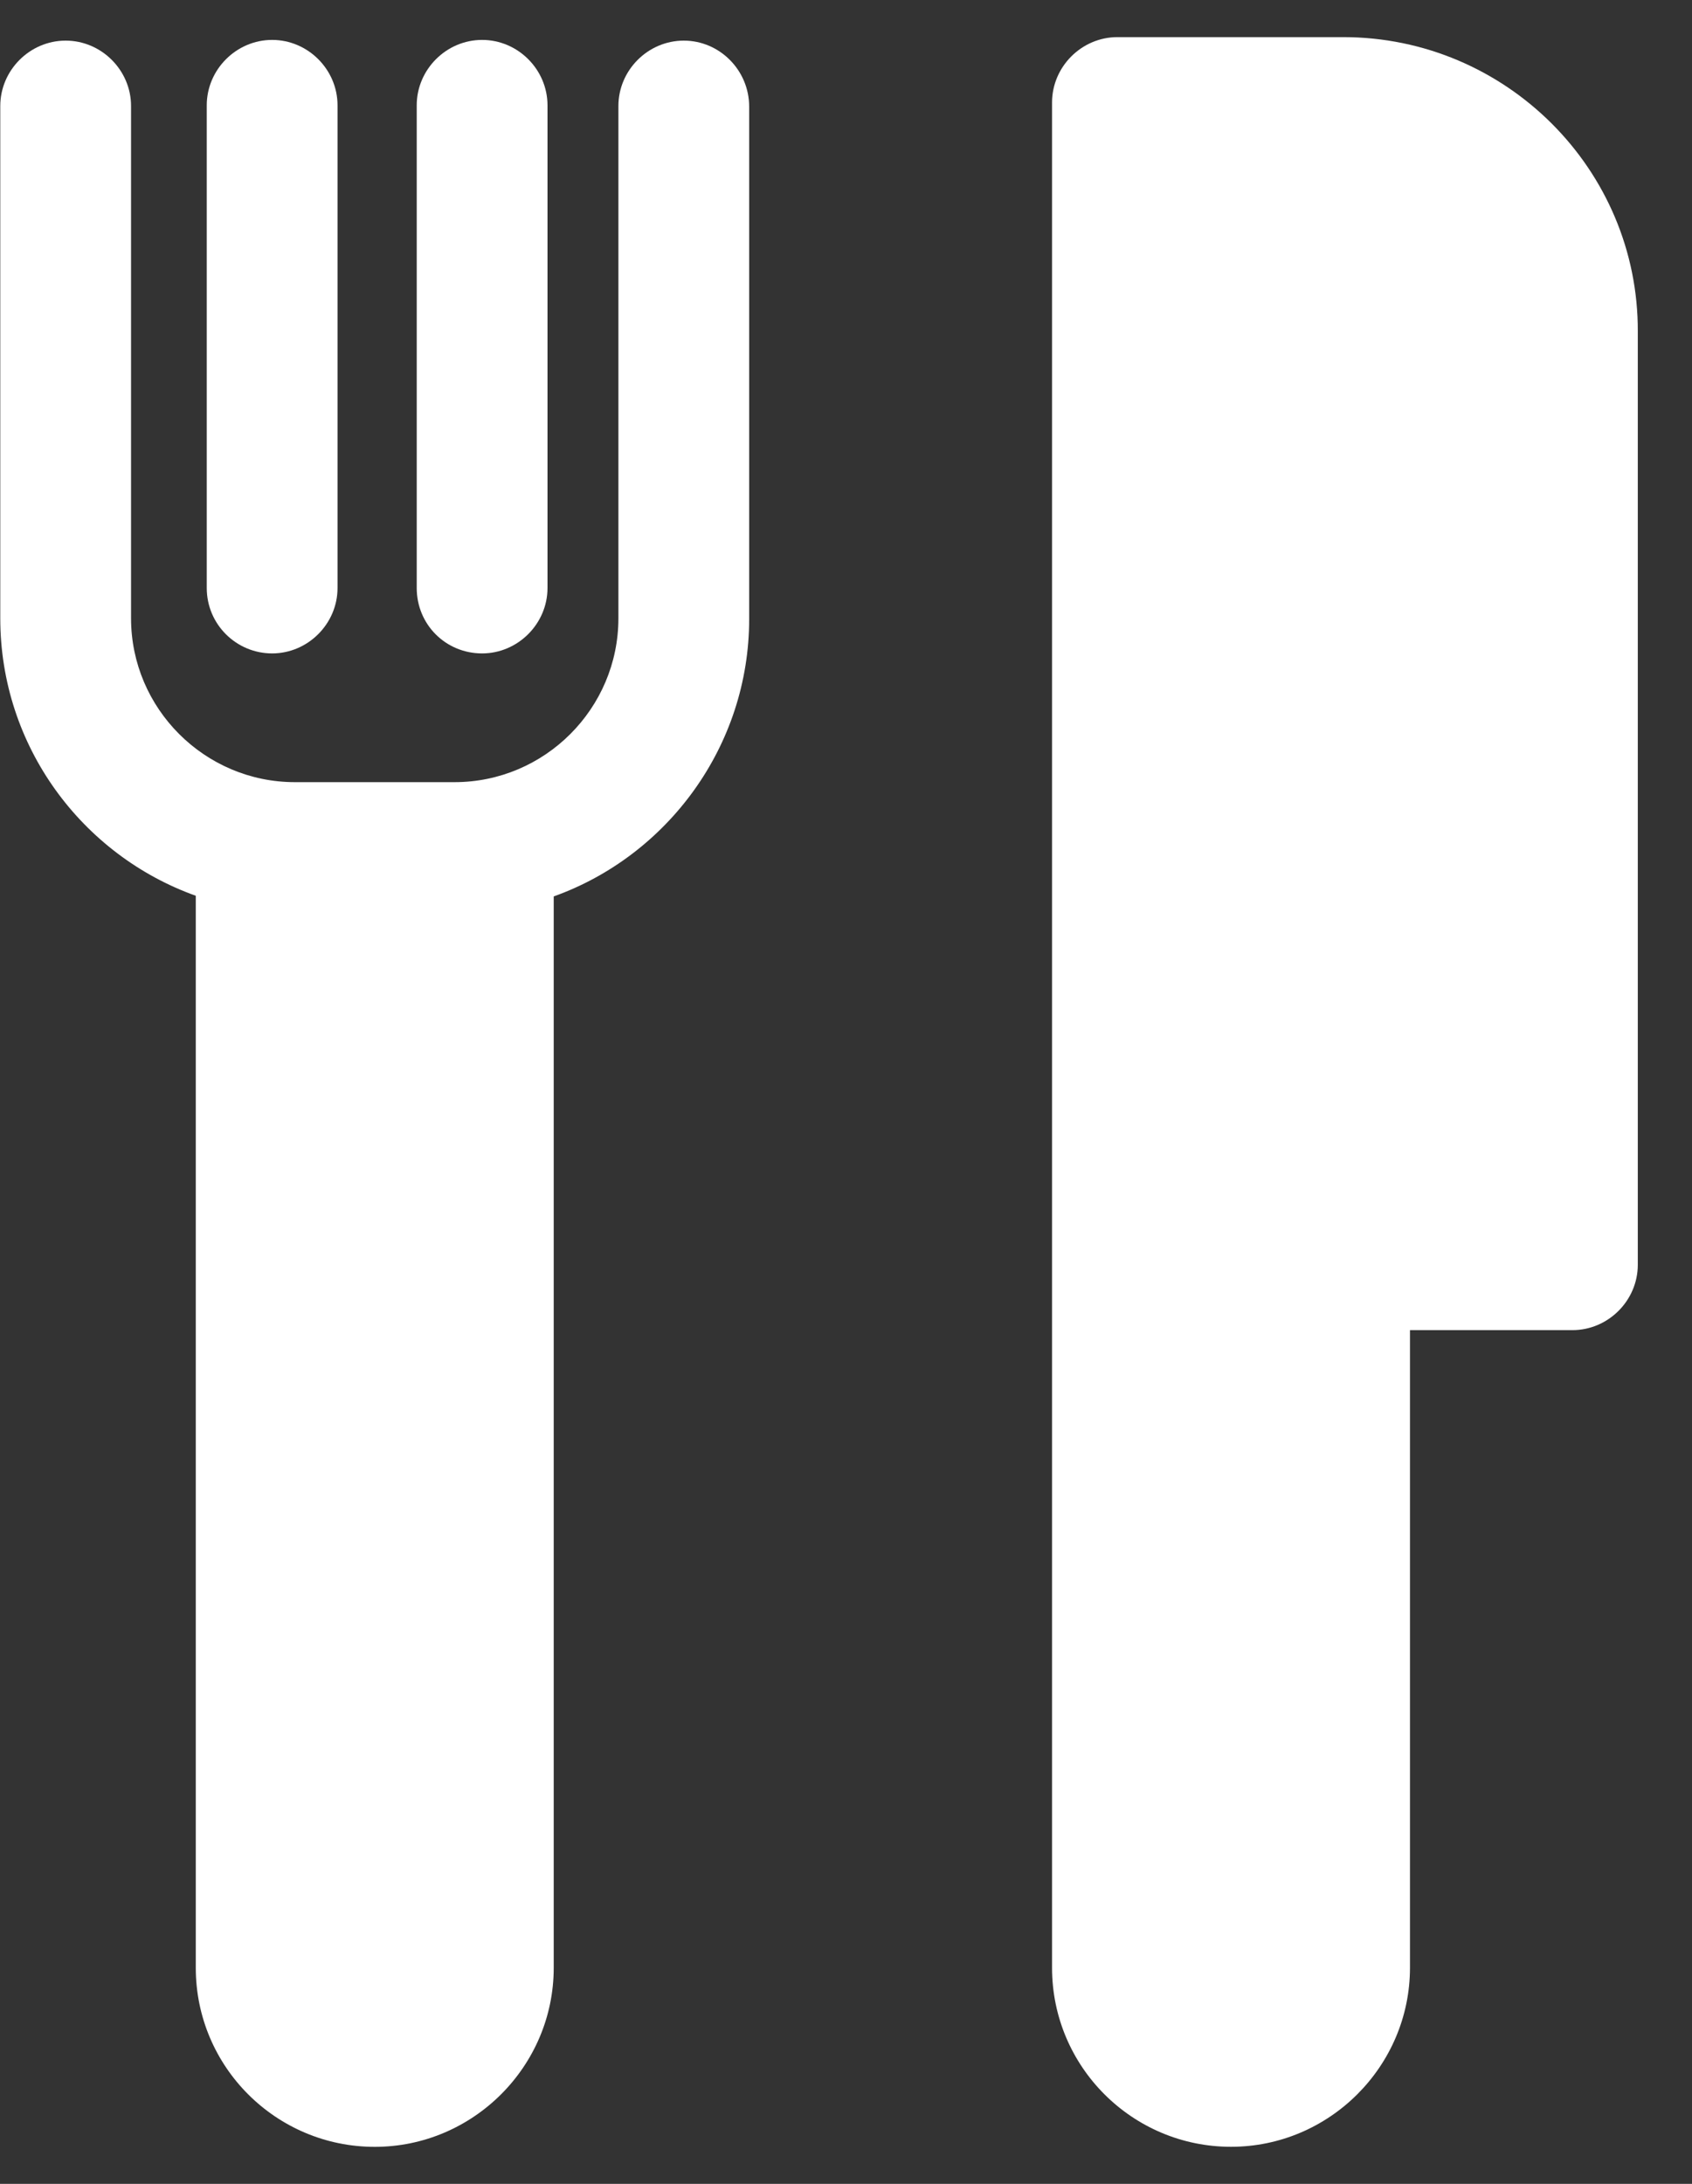 <svg width="31" height="40" viewBox="0 0 31 40" fill="none" xmlns="http://www.w3.org/2000/svg">
<rect x="0" y="0" width="31" height="40" fill="#333333" stroke="none"/>
<path d="M12.528 0.744C11.872 0.744 11.33 1.286 11.33 1.942V11.325C11.33 12.977 9.981 14.326 8.328 14.326H5.403C3.751 14.326 2.401 12.977 2.401 11.325V1.942C2.401 1.286 1.859 0.744 1.203 0.744C0.547 0.744 0.005 1.286 0.005 1.942V11.325C0.005 13.67 1.506 15.663 3.587 16.407V36.043C3.587 37.859 5.062 39.322 6.866 39.322C8.669 39.322 10.145 37.846 10.145 36.043V16.419C12.225 15.675 13.726 13.67 13.726 11.337V1.954C13.726 1.286 13.184 0.744 12.528 0.744Z" fill="white"/>
<path d="M4.986 11.968C5.642 11.968 6.184 11.425 6.184 10.77V1.929C6.184 1.273 5.642 0.731 4.986 0.731C4.331 0.731 3.788 1.273 3.788 1.929V10.77C3.788 11.438 4.331 11.968 4.986 11.968Z" fill="white"/>
<path d="M8.833 11.968C9.489 11.968 10.031 11.425 10.031 10.77V1.929C10.031 1.273 9.489 0.731 8.833 0.731C8.177 0.731 7.635 1.273 7.635 1.929V10.77C7.635 11.438 8.165 11.968 8.833 11.968Z" fill="white"/>
<path d="M24.61 0.68H20.473C19.817 0.68 19.275 1.222 19.275 1.878V36.041C19.275 37.858 20.75 39.321 22.554 39.321C24.357 39.321 25.833 37.845 25.833 36.041V24.363H28.809C29.465 24.363 30.007 23.821 30.007 23.165V6.077C30.02 3.101 27.586 0.68 24.61 0.68Z" fill="white"/>
</svg>